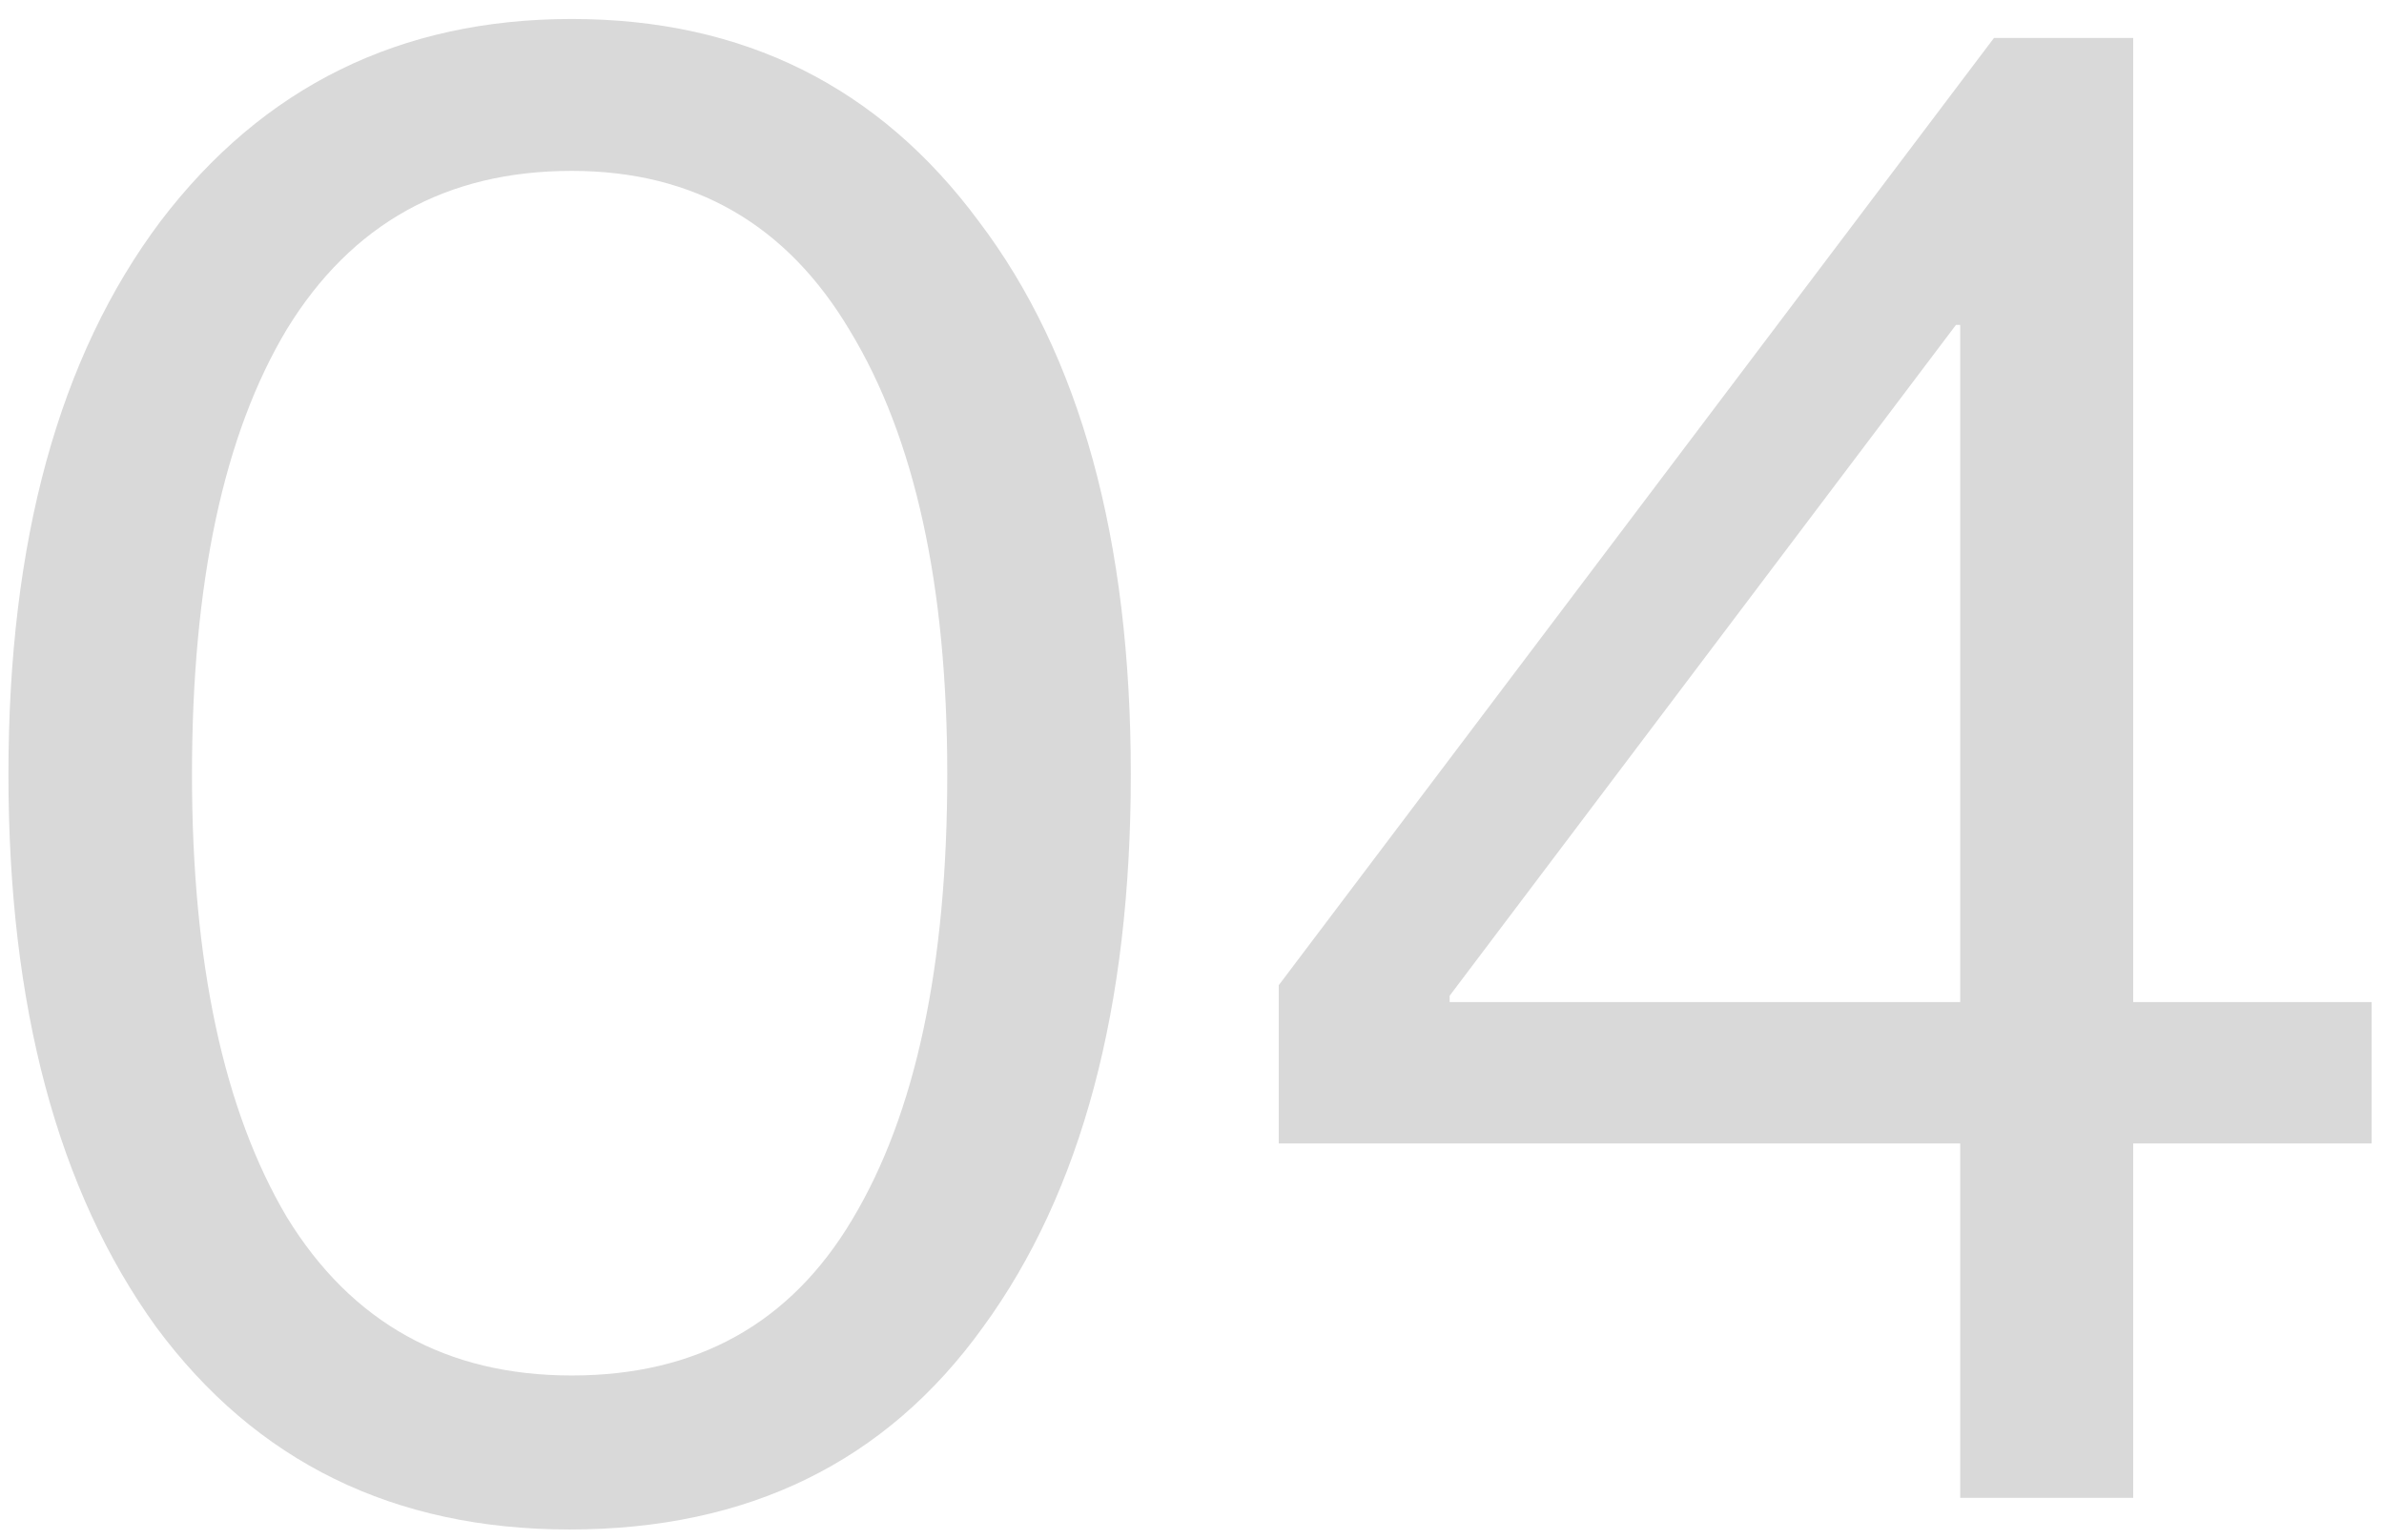 <svg xmlns="http://www.w3.org/2000/svg" width="113" height="73" viewBox="0 0 113 73" fill="none"><path opacity="0.15" d="M27 72.5C18.667 72.5 12.133 69.3 7.4 62.9C2.733 56.433 0.4 47.7 0.4 36.7C0.4 25.633 2.8 16.9 7.6 10.5C12.467 4.1 18.967 0.9 27.1 0.9C35.233 0.9 41.667 4.1 46.4 10.5C51.2 16.833 53.6 25.567 53.6 36.7C53.6 47.767 51.267 56.5 46.6 62.9C42 69.3 35.467 72.5 27 72.5ZM13.6 57.7C16.667 62.7 21.167 65.2 27.1 65.2C33.033 65.2 37.467 62.733 40.4 57.8C43.4 52.8 44.9 45.767 44.9 36.7C44.9 27.767 43.367 20.767 40.3 15.7C37.3 10.633 32.9 8.1 27.1 8.1C21.167 8.1 16.667 10.6 13.6 15.6C10.6 20.6 9.1 27.633 9.1 36.7C9.1 45.633 10.6 52.633 13.6 57.7ZM92.912 71V54.2H60.612V46.7L94.512 1.8H101.112V47.5H112.412V54.2H101.112V71H92.912ZM68.712 47.2V47.5H92.912V15.4H92.712L68.712 47.2Z" fill="black"></path></svg>
